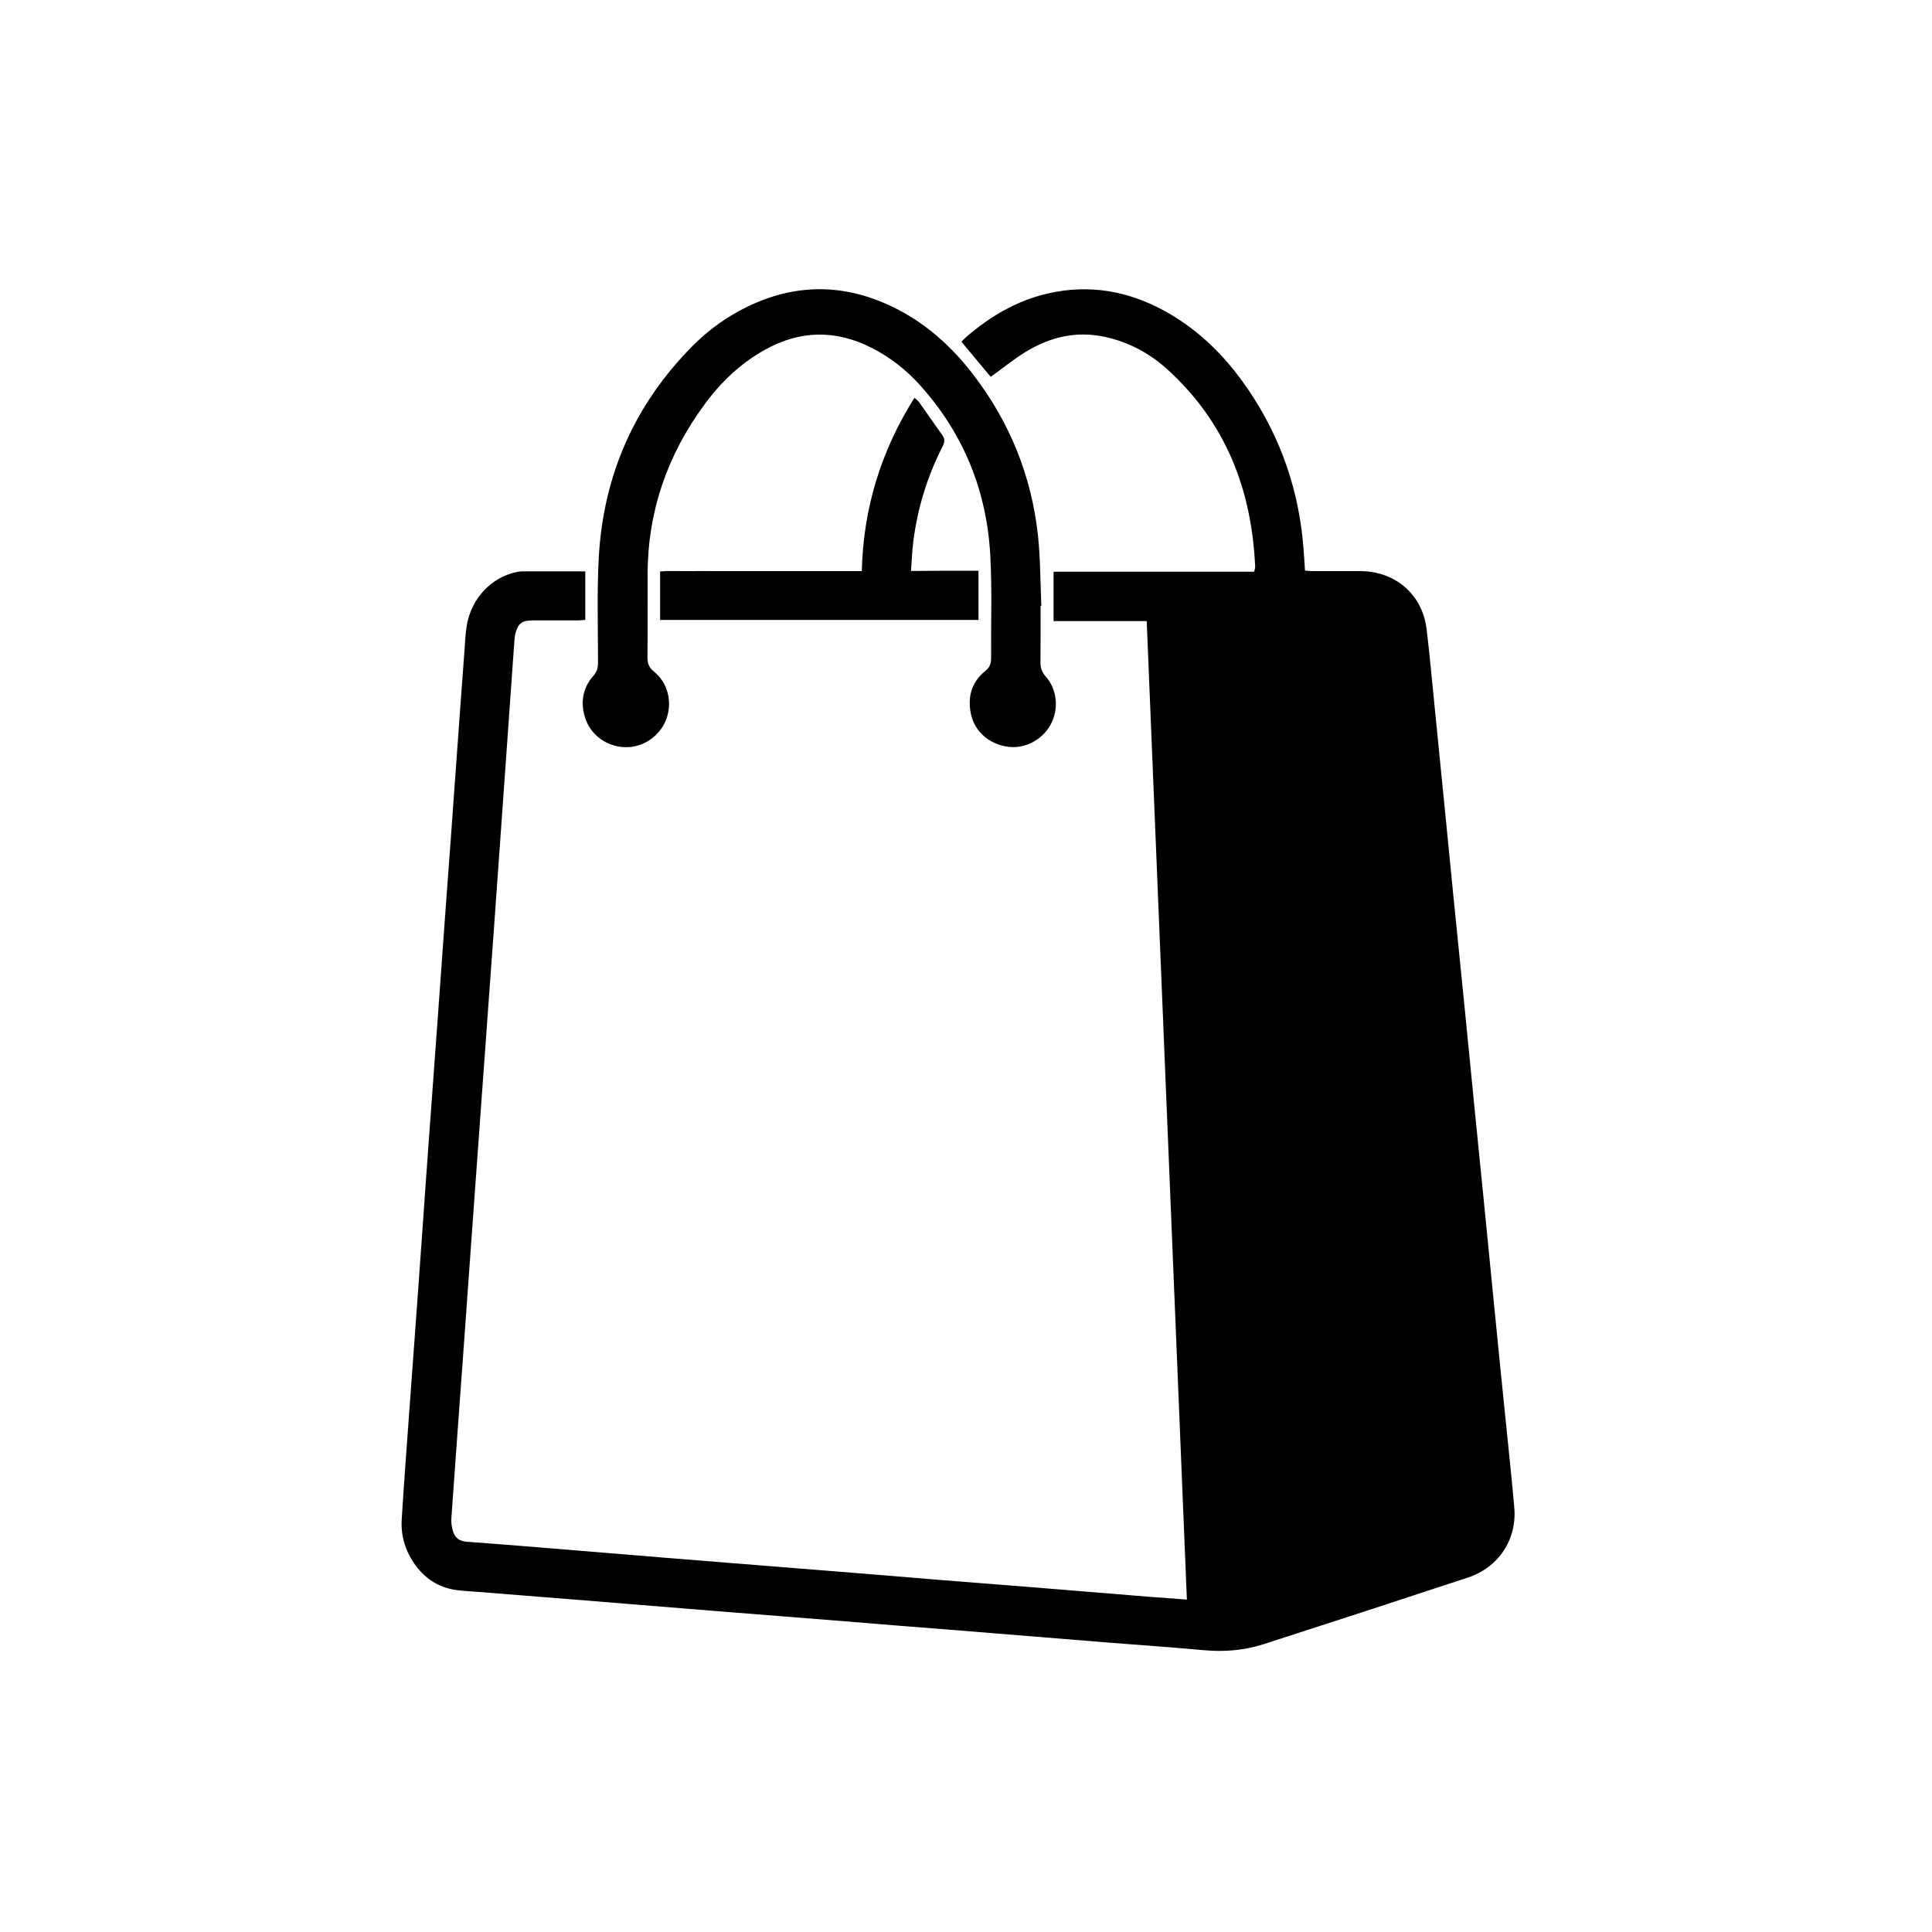 <?xml version="1.0" encoding="utf-8"?>
<!-- Generator: Adobe Illustrator 26.3.1, SVG Export Plug-In . SVG Version: 6.00 Build 0)  -->
<svg version="1.1" id="Layer_1" xmlns="http://www.w3.org/2000/svg" xmlns:xlink="http://www.w3.org/1999/xlink" x="0px" y="0px"
	 viewBox="0 0 150 150" style="enable-background:new 0 0 150 150;" xml:space="preserve">
<g id="_x35_iAdFn_00000040553627940898850490000017272434469873387655_">
	<g>
		<path d="M45.44,44.36c0,1.28,0,2.5,0,3.77c-0.21,0.01-0.4,0.04-0.59,0.04c-1.18,0-2.37,0-3.55,0c-0.76,0-1.07,0.24-1.27,0.97
			c-0.05,0.19-0.08,0.39-0.09,0.58c-0.37,5.16-0.73,10.33-1.1,15.49c-0.3,4.27-0.61,8.53-0.92,12.8c-0.35,4.88-0.71,9.76-1.06,14.64
			c-0.3,4.22-0.61,8.44-0.91,12.67c-0.3,4.16-0.61,8.31-0.9,12.47c-0.03,0.36,0.01,0.75,0.12,1.1c0.15,0.5,0.5,0.77,1.07,0.81
			c3.26,0.24,6.52,0.51,9.77,0.78c3.52,0.29,7.04,0.58,10.56,0.86c2.43,0.2,4.85,0.38,7.28,0.58c3.02,0.24,6.03,0.49,9.05,0.74
			c2.4,0.19,4.81,0.38,7.22,0.57c3.06,0.25,6.12,0.5,9.18,0.75c0.92,0.07,1.83,0.13,2.85,0.21c-1.04-25.34-2.08-50.62-3.12-75.97
			c-2.43,0-4.8,0-7.23,0c0-1.31,0-2.54,0-3.83c5.2,0,10.37,0,15.57,0c0.04-0.17,0.09-0.29,0.08-0.41
			C97.18,38,95.16,32.82,90.7,28.74c-1.39-1.28-3.02-2.17-4.89-2.58c-2.23-0.49-4.28,0-6.18,1.16c-0.93,0.57-1.78,1.27-2.71,1.94
			c-0.72-0.86-1.48-1.77-2.27-2.72c0.11-0.12,0.22-0.25,0.35-0.36c1.87-1.62,3.95-2.85,6.38-3.4c3.2-0.73,6.23-0.19,9.09,1.39
			c2.38,1.32,4.32,3.15,5.92,5.34c2.74,3.75,4.33,7.95,4.77,12.57c0.07,0.72,0.11,1.44,0.16,2.22c0.19,0.01,0.38,0.04,0.56,0.04
			c1.25,0,2.5,0,3.75,0c2.71,0.02,4.8,1.81,5.13,4.5c0.25,2.02,0.42,4.06,0.63,6.09c0.25,2.51,0.5,5.02,0.75,7.53
			c0.24,2.4,0.47,4.8,0.71,7.2c0.29,2.88,0.58,5.76,0.87,8.64c0.24,2.4,0.47,4.8,0.71,7.2c0.29,2.9,0.58,5.8,0.87,8.71
			c0.24,2.4,0.47,4.8,0.71,7.2c0.29,2.92,0.58,5.85,0.88,8.77c0.23,2.29,0.48,4.58,0.68,6.87c0.21,2.49-1.22,4.64-3.6,5.43
			c-5.27,1.74-10.54,3.46-15.82,5.16c-1.52,0.49-3.08,0.63-4.68,0.48c-2.42-0.22-4.85-0.39-7.28-0.58c-3-0.24-5.99-0.49-8.99-0.73
			c-2.43-0.2-4.85-0.39-7.28-0.58c-3.06-0.25-6.12-0.5-9.18-0.74c-2.43-0.19-4.85-0.38-7.28-0.58c-3.04-0.24-6.08-0.5-9.12-0.74
			c-2.43-0.2-4.85-0.38-7.28-0.58c-0.55-0.04-1.1-0.07-1.64-0.14c-1.41-0.2-2.49-0.93-3.28-2.09c-0.7-1.03-1.03-2.18-0.95-3.42
			c0.1-1.71,0.23-3.41,0.35-5.12c0.15-2.1,0.31-4.2,0.46-6.3c0.26-3.5,0.51-7,0.76-10.5c0.19-2.71,0.38-5.43,0.58-8.14
			c0.2-2.73,0.4-5.47,0.6-8.2c0.15-2.03,0.29-4.07,0.44-6.1c0.2-2.82,0.41-5.64,0.62-8.47c0.15-2.03,0.29-4.07,0.44-6.1
			c0.2-2.82,0.41-5.64,0.62-8.47c0.05-0.68,0.07-1.36,0.19-2.03c0.36-2.07,1.92-3.7,3.87-4.1c0.13-0.03,0.26-0.05,0.39-0.05
			C42.12,44.36,43.74,44.36,45.44,44.36z"/>
		<path d="M80.79,47.05c0,1.45,0.01,2.9-0.01,4.34c0,0.44,0.09,0.78,0.4,1.12c0.91,1.02,1.04,2.55,0.39,3.75
			c-0.65,1.19-1.99,1.89-3.3,1.72c-1.44-0.19-2.58-1.15-2.88-2.52c-0.29-1.32,0.03-2.5,1.11-3.37c0.36-0.29,0.45-0.58,0.45-1
			c-0.02-2.63,0.08-5.27-0.06-7.89c-0.26-5.02-2.04-9.48-5.42-13.25c-1.09-1.22-2.36-2.22-3.83-2.96c-2.77-1.4-5.53-1.35-8.24,0.16
			c-1.89,1.05-3.43,2.51-4.7,4.25c-2.88,3.91-4.41,8.29-4.42,13.17c-0.01,2.15,0.01,4.3-0.01,6.45c0,0.47,0.1,0.8,0.49,1.11
			c1.12,0.9,1.47,2.43,0.95,3.76c-0.51,1.3-1.82,2.17-3.2,2.12c-1.44-0.05-2.69-0.97-3.1-2.34c-0.35-1.17-0.16-2.27,0.66-3.2
			c0.27-0.31,0.36-0.61,0.36-1c0-2.74-0.09-5.49,0.06-8.22c0.36-6.36,2.78-11.85,7.28-16.39c1.23-1.24,2.63-2.25,4.2-3.02
			c3.75-1.84,7.52-1.84,11.28-0.04c2.55,1.22,4.6,3.05,6.3,5.27c2.85,3.7,4.54,7.89,5.04,12.53c0.19,1.8,0.18,3.63,0.26,5.45
			C80.83,47.04,80.81,47.05,80.79,47.05z"/>
		<path d="M75.97,44.31c0,1.34,0,2.56,0,3.82c-8.25,0-16.46,0-24.72,0c0-1.24,0-2.46,0-3.76c0.72-0.07,1.45-0.02,2.19-0.03
			c0.75-0.01,1.49,0,2.24,0c0.75,0,1.49,0,2.24,0c0.75,0,1.49,0,2.24,0c0.75,0,1.49,0,2.24,0c0.75,0,1.49,0,2.24,0
			c0.74,0,1.48,0,2.27,0c0.12-4.89,1.49-9.33,4.09-13.46c0.16,0.16,0.3,0.25,0.39,0.39c0.6,0.84,1.18,1.69,1.78,2.53
			c0.2,0.29,0.18,0.53,0.02,0.85c-1.19,2.32-1.95,4.79-2.28,7.38c-0.09,0.73-0.12,1.48-0.18,2.3C72.5,44.31,74.2,44.31,75.97,44.31z
			"/>
	</g>
</g>
</svg>
